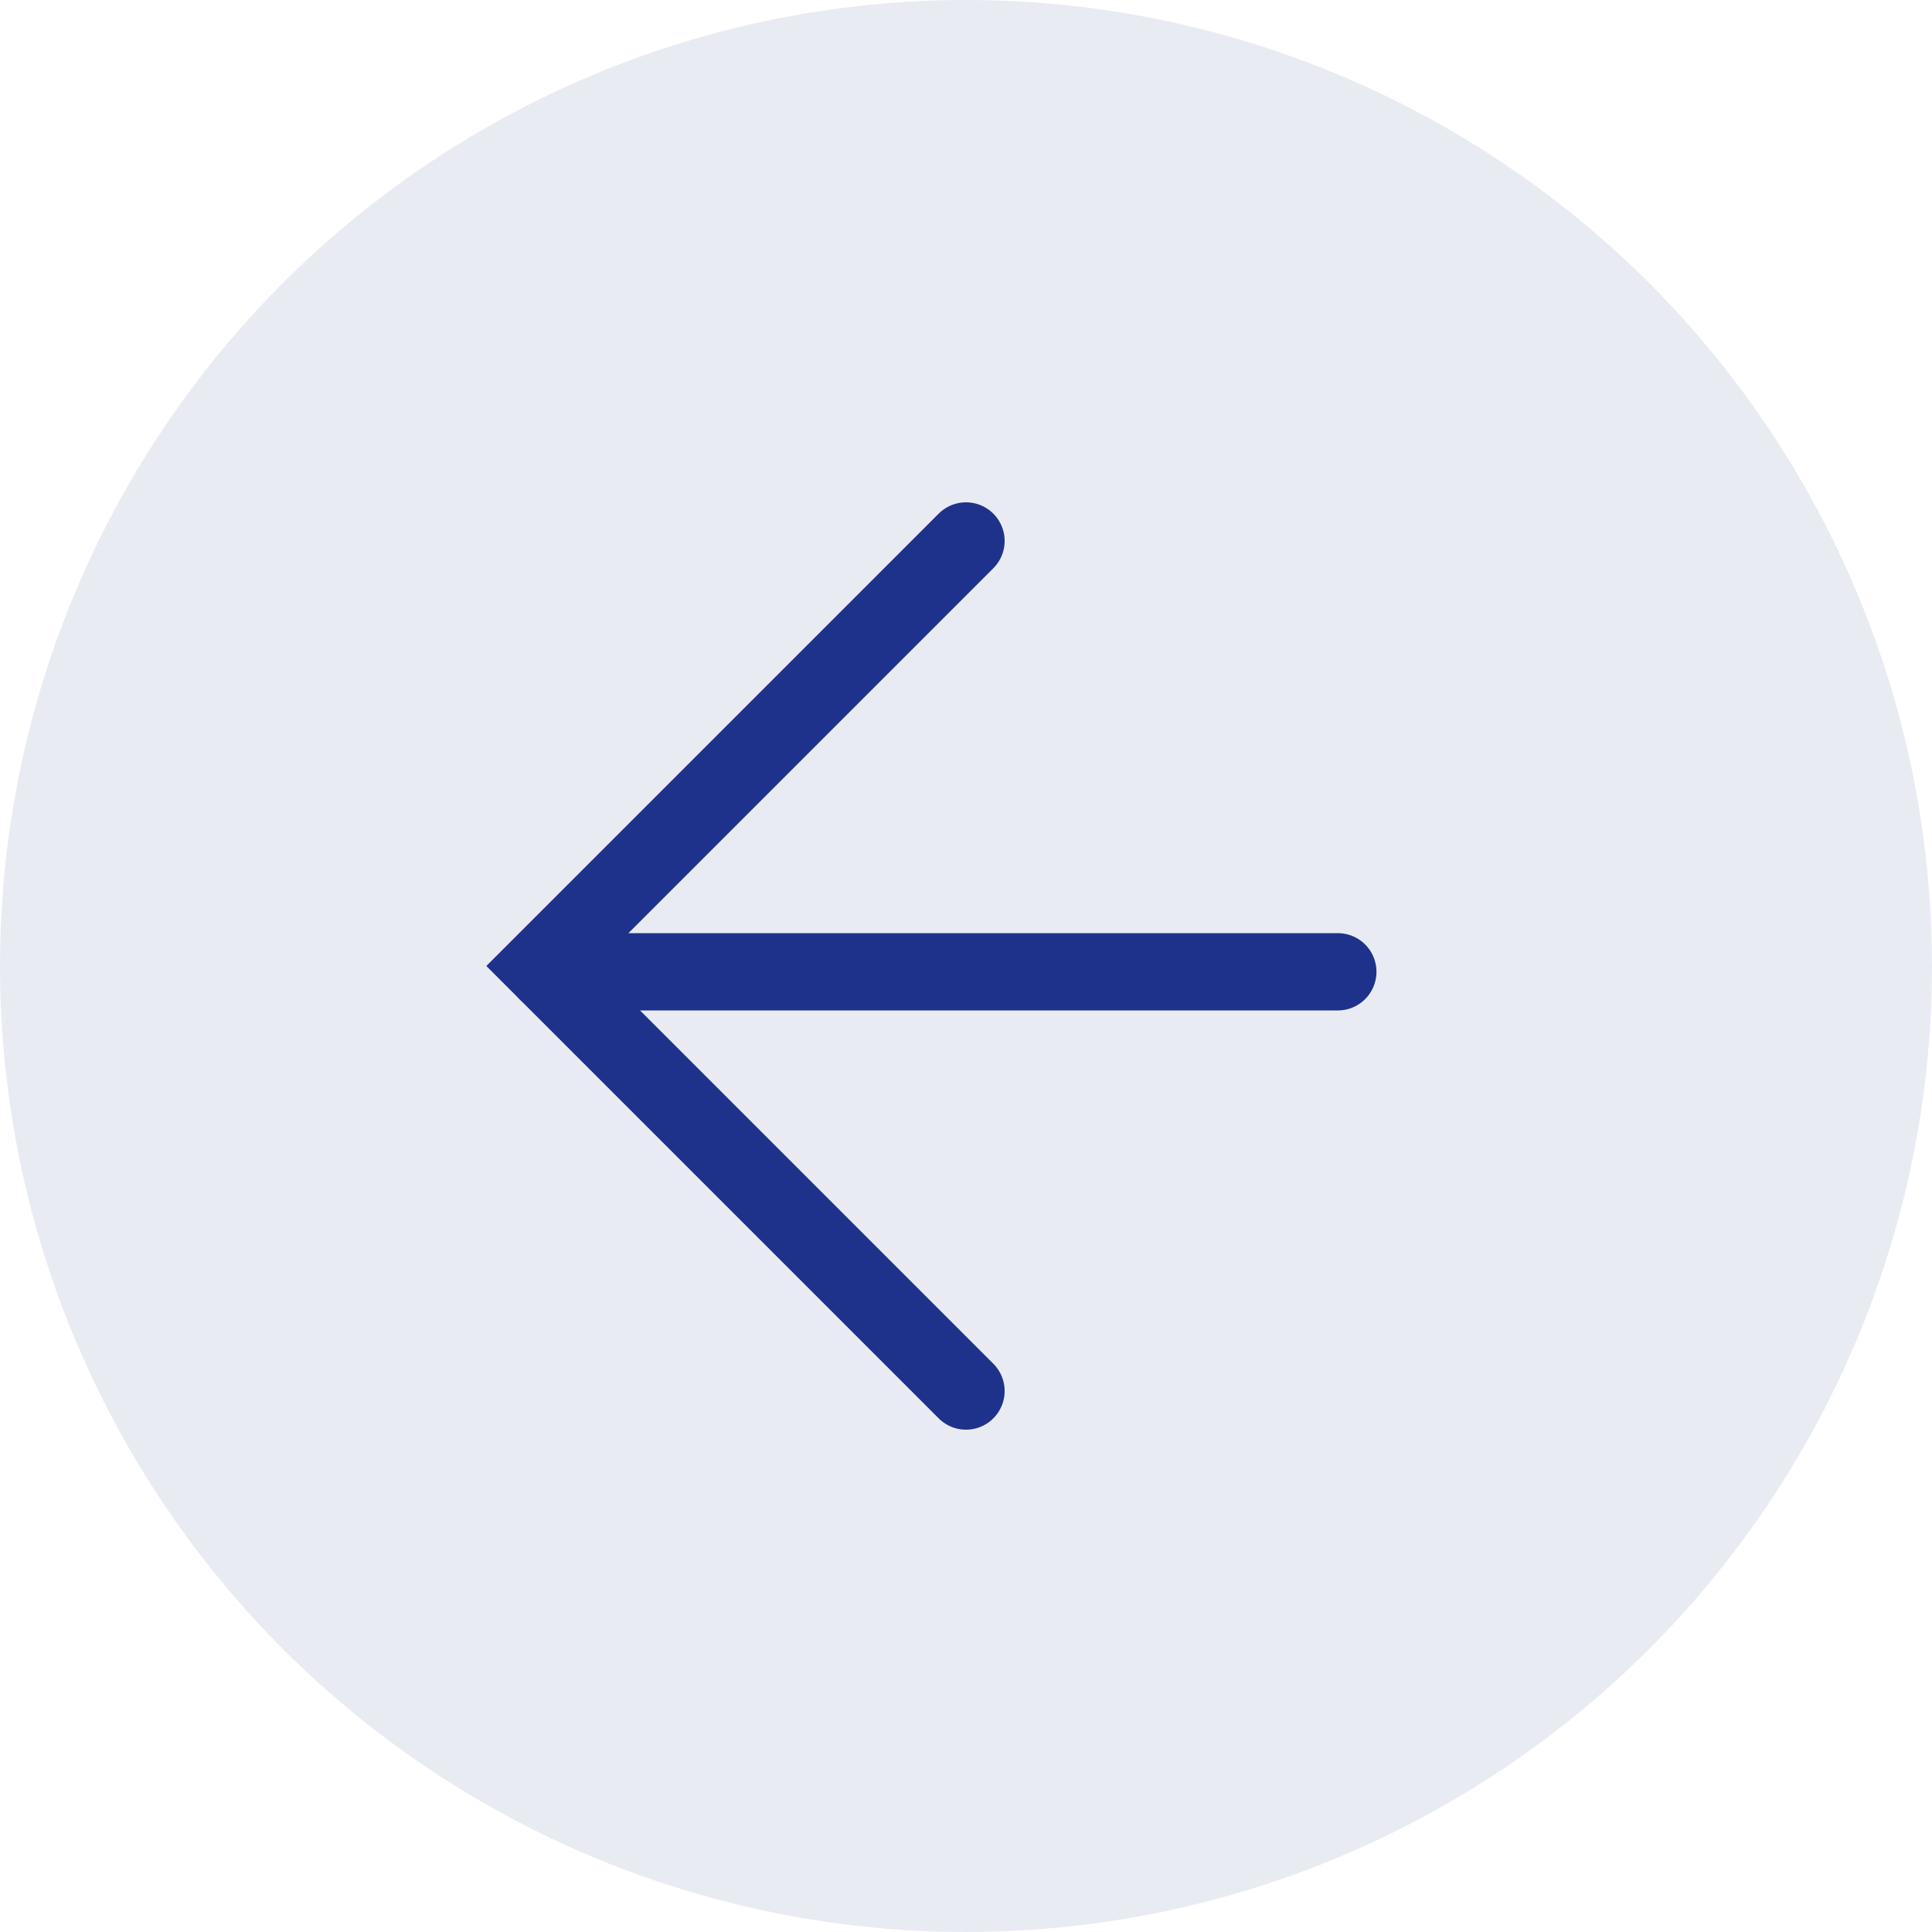 <?xml version="1.0" encoding="UTF-8"?> <svg xmlns="http://www.w3.org/2000/svg" width="50" height="50" viewBox="0 0 50 50" fill="none"><circle cx="25" cy="25" r="25" transform="matrix(-1 0 0 1 50 0)" fill="#1F328B" fill-opacity="0.1"></circle><path d="M25 14L14 25L25 36" stroke="#1F328B" stroke-width="2" stroke-linecap="round"></path><path d="M14.151 25.15H34.623" stroke="#1F328B" stroke-width="2" stroke-linecap="round"></path></svg> 